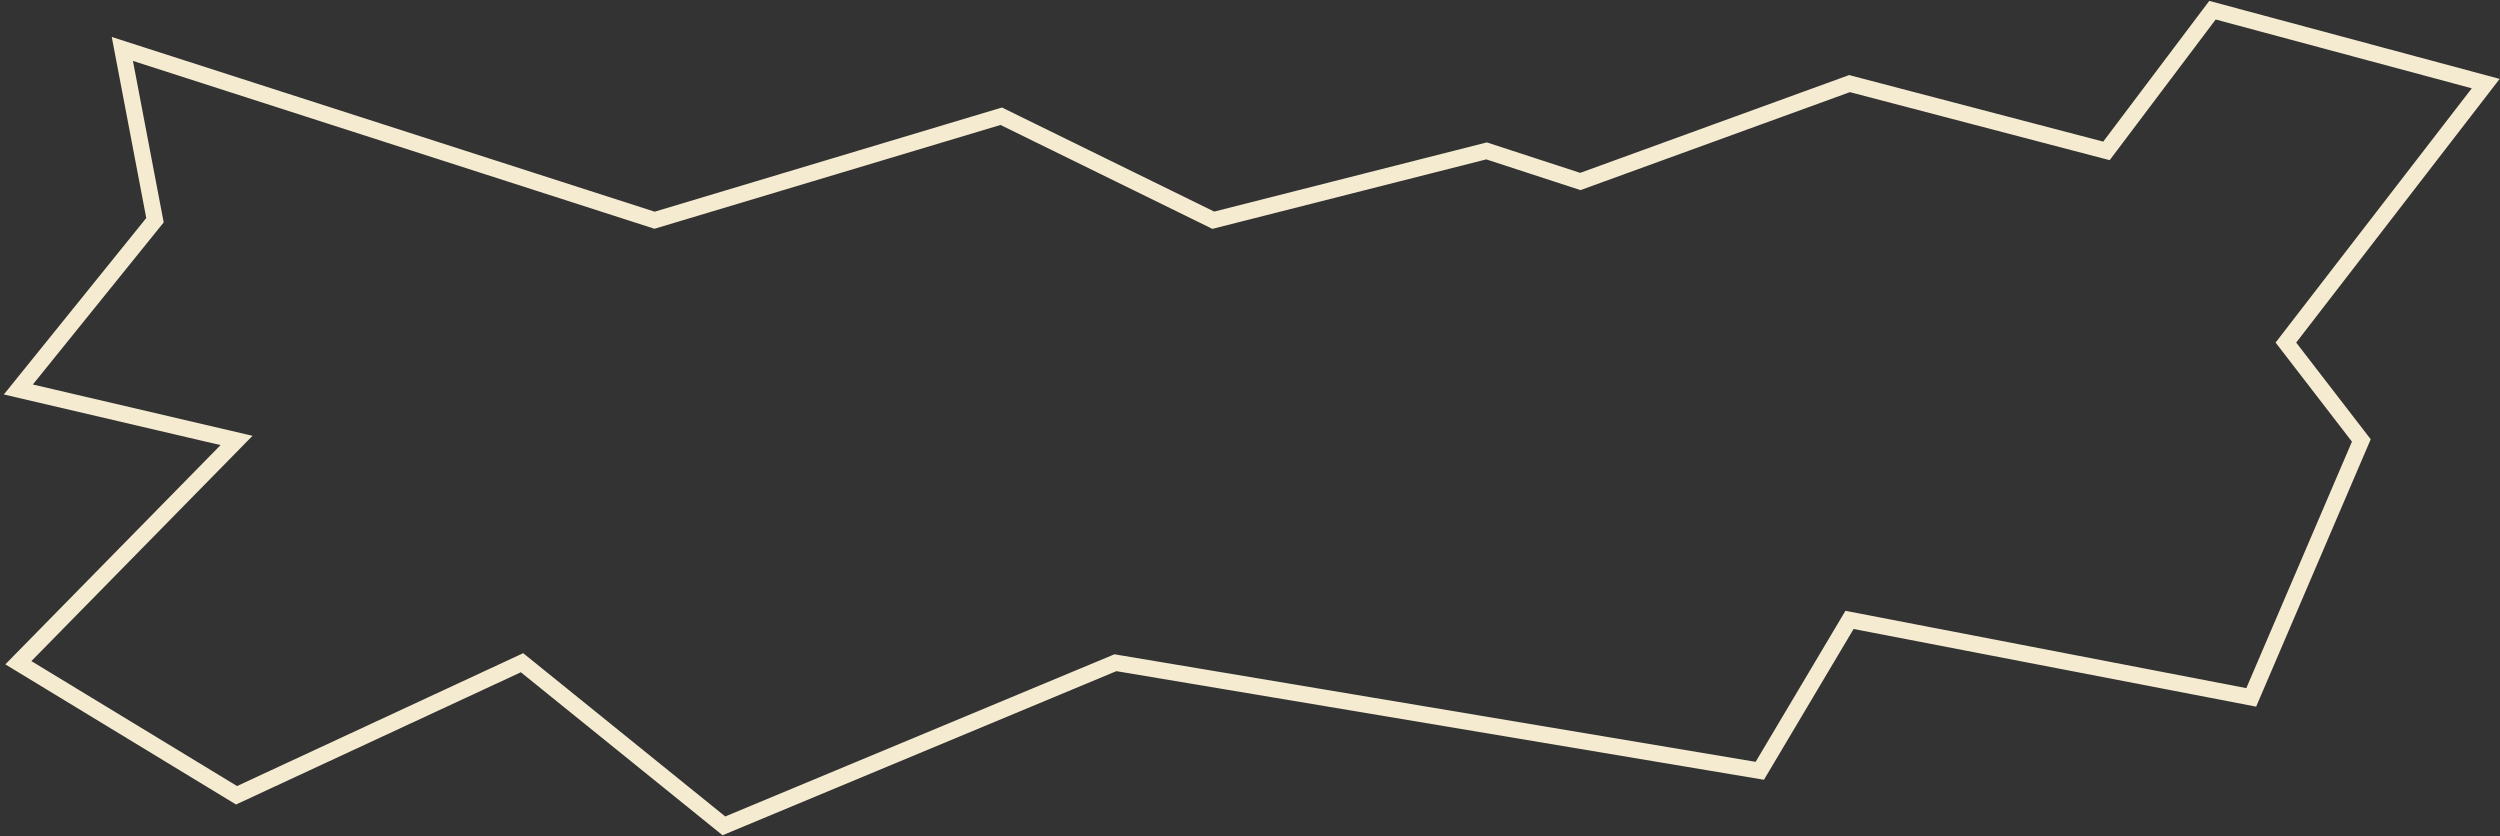 <?xml version="1.0" encoding="UTF-8"?> <svg xmlns="http://www.w3.org/2000/svg" width="613" height="205" viewBox="0 0 613 205" fill="none"><rect x="0" y="0" width="613" height="205" fill="#333333" stroke="none"/><path d="M4.5 95.5L38 54L30 12L160.5 54L245.5 28.5L297.5 54L364.5 37L387.5 44.5L453.5 20.5L516.5 37L542.5 2.5L609.5 20.5L560.5 84L579 108L552 171L453.5 152L431.5 189L273.5 162.5L177.5 202.5L128 162.5L58 195L4.5 162.5L58 108L4.5 95.5Z" stroke="#F4EBD0" stroke-width="4"></path></svg> 